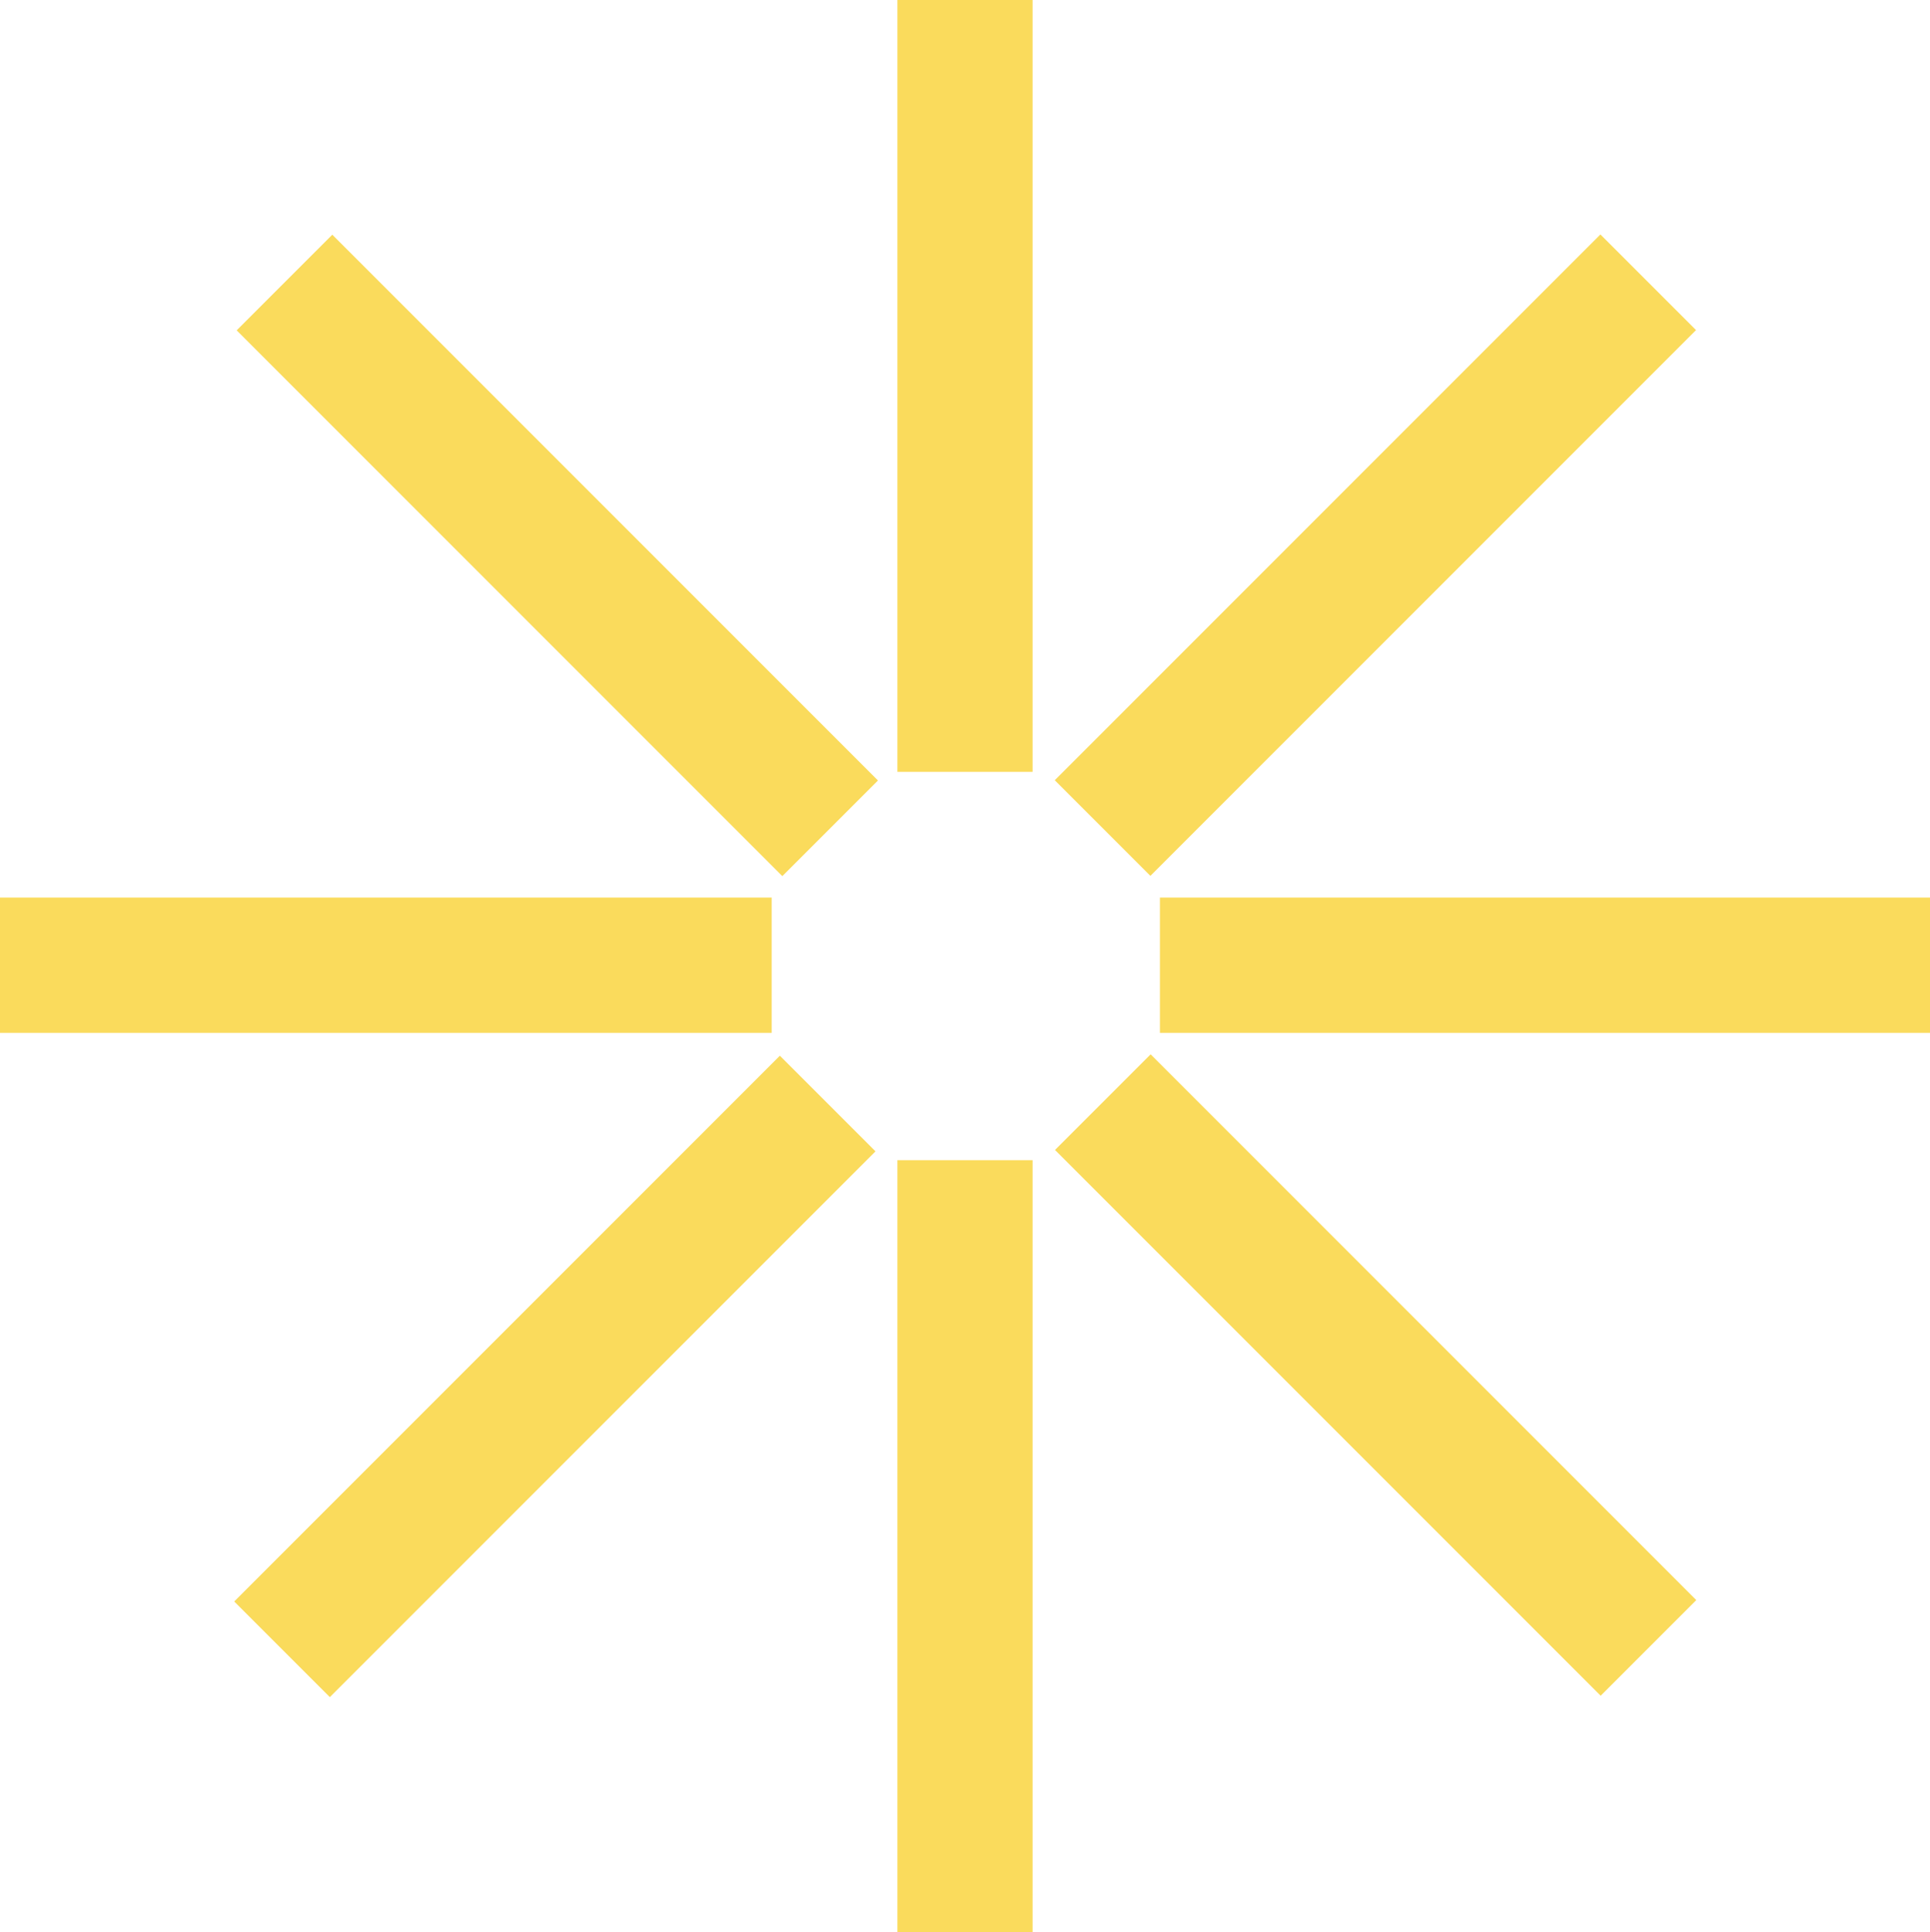 <?xml version="1.0" encoding="UTF-8"?>
<svg id="Calque_1" xmlns="http://www.w3.org/2000/svg" version="1.1" viewBox="0 0 121.3 121.4">
  <!-- Generator: Adobe Illustrator 29.3.1, SVG Export Plug-In . SVG Version: 2.1.0 Build 151)  -->
  <defs>
    <style>
      .st0 {
        fill: #fadb5c;
      }
    </style>
  </defs>
  <g id="_x3C_Répétition_radiale_x3E_">
    <rect class="st0" x="56.4" y="72.9" width="8.5" height="48.5"/>
  </g>
  <g id="_x3C_Répétition_radiale_x3E_1">
    <rect class="st0" x="10.6" y="82.2" width="48.5" height="8.5" transform="translate(-50.9 50) rotate(-45)"/>
  </g>
  <g id="_x3C_Répétition_radiale_x3E_2">
    <rect class="st0" y="56.4" width="48.5" height="8.5"/>
  </g>
  <g id="_x3C_Répétition_radiale_x3E_3">
    <rect class="st0" x="30.7" y="10.7" width="8.5" height="48.5" transform="translate(-14.4 34.9) rotate(-45)"/>
  </g>
  <g id="_x3C_Répétition_radiale_x3E_4">
    <rect class="st0" x="56.4" width="8.5" height="48.5"/>
  </g>
  <g id="_x3C_Répétition_radiale_x3E_5">
    <rect class="st0" x="62.2" y="30.7" width="48.5" height="8.5" transform="translate(.6 71.3) rotate(-45)"/>
  </g>
  <g id="_x3C_Répétition_radiale_x3E_6">
    <rect class="st0" x="72.9" y="56.4" width="48.5" height="8.5"/>
  </g>
  <g id="_x3C_Répétition_radiale_x3E_7">
    <rect class="st0" x="82.2" y="62.2" width="8.5" height="48.5" transform="translate(-35.8 86.4) rotate(-45)"/>
  </g>
</svg>